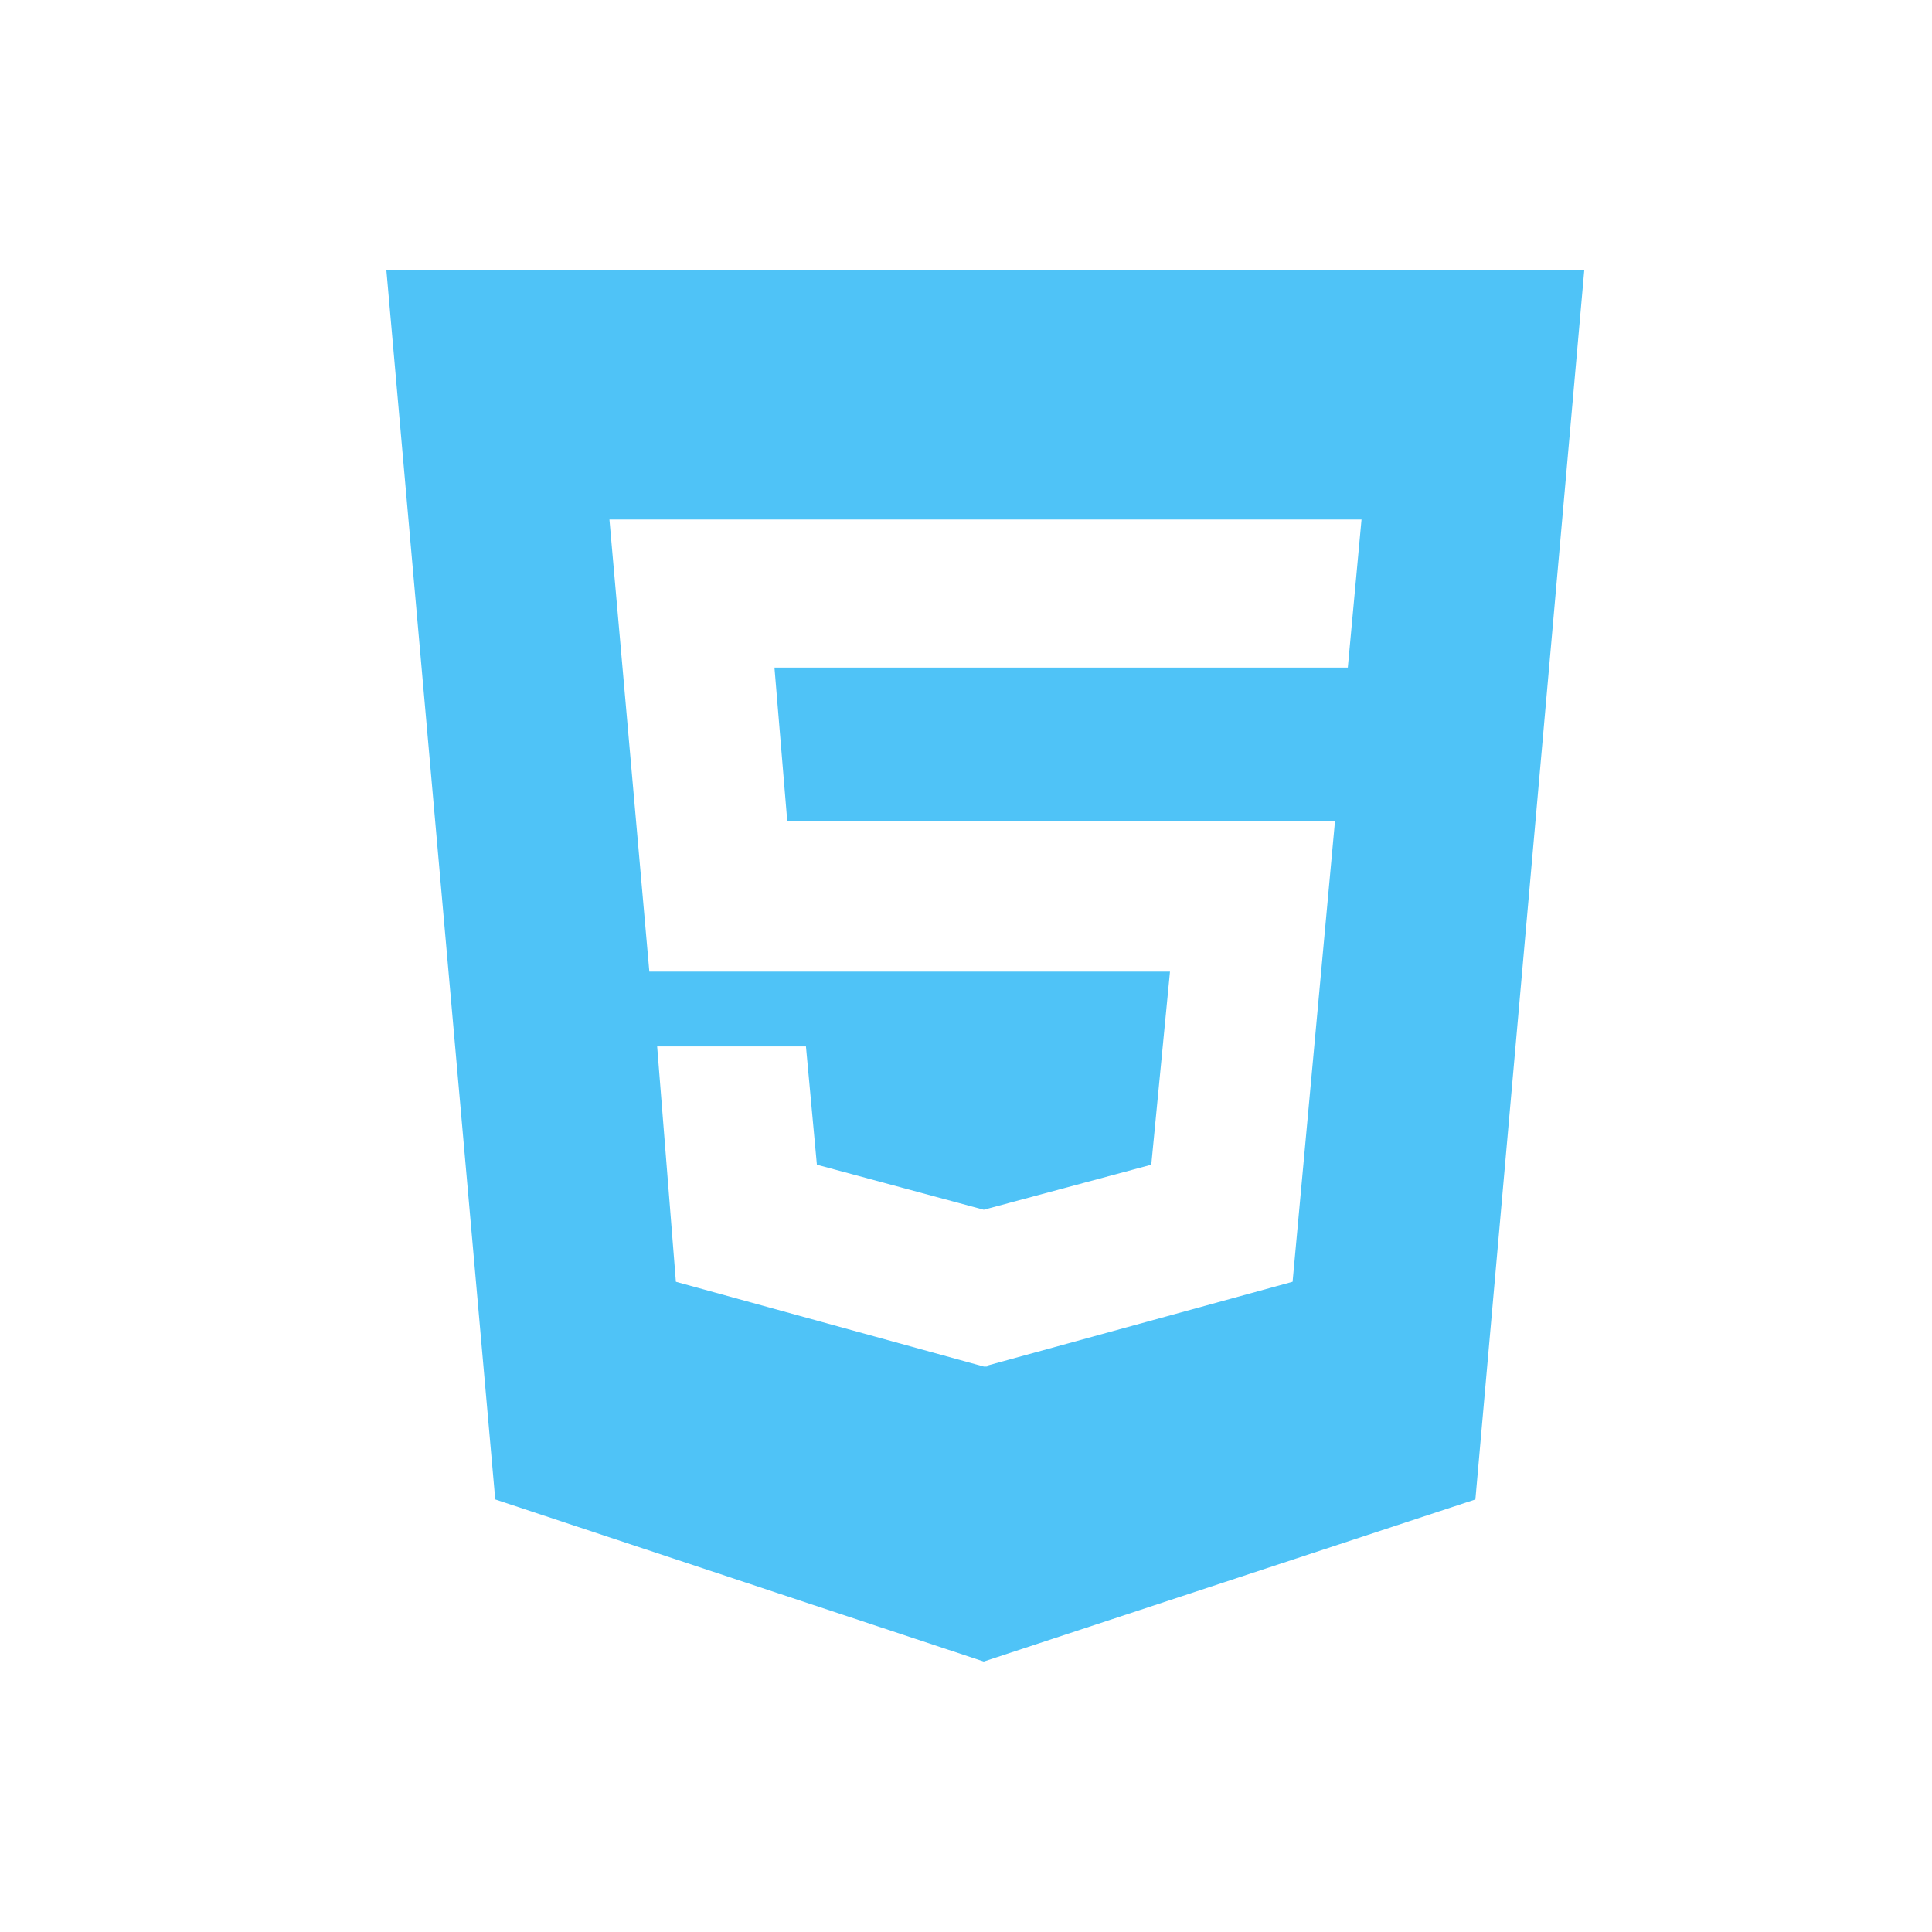 <svg width="50" height="50" viewBox="0 0 50 50" fill="none" xmlns="http://www.w3.org/2000/svg">
<path d="M10 7L12.817 38.805L25.46 43L38.183 38.805L41 7H10ZM34.881 17.278H20.043L20.374 21.247H34.55L33.452 33.172L25.548 35.342V35.366H25.46L17.492 33.172L17.007 27.081H20.858L21.141 30.143L25.46 31.308L29.795 30.143L30.279 25.145H16.805L15.772 13.445H35.236L34.881 17.278Z" fill="#4FC3F7"/>
</svg>
